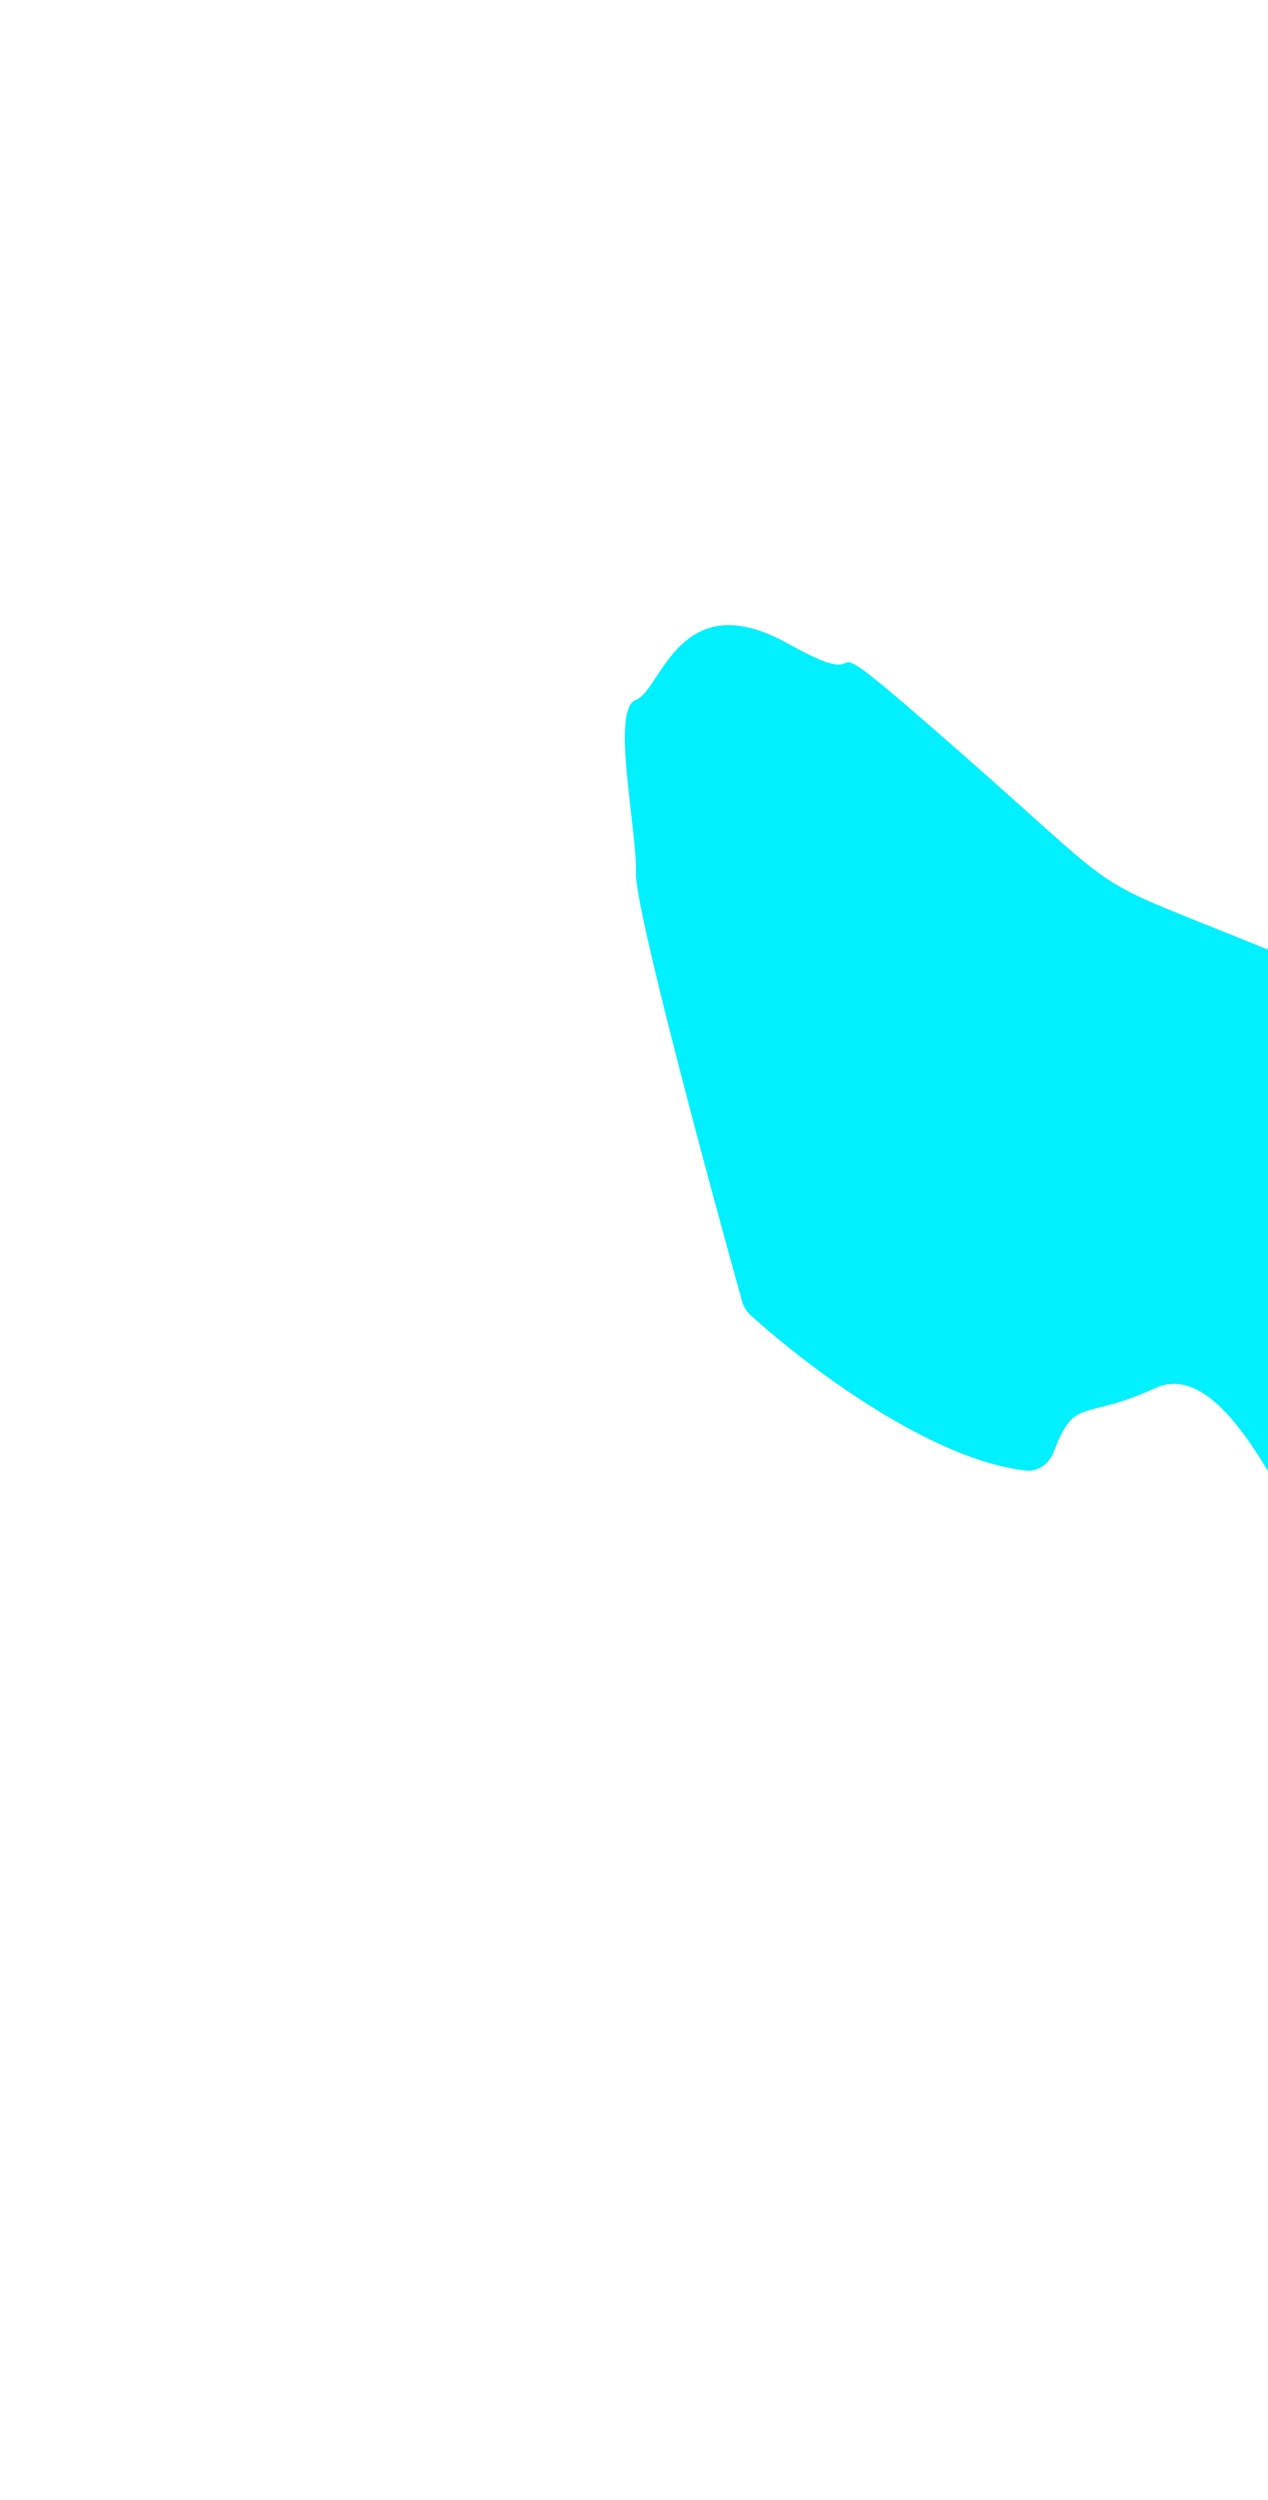 <svg width="1016" height="2002" viewBox="0 0 1016 2002" fill="none" xmlns="http://www.w3.org/2000/svg">
<g filter="url(#filter0_f_1844_307)">
<path d="M509.569 699.185C508.792 726.777 564.821 935.215 594.617 1042.09C595.801 1046.34 598.094 1050.1 601.356 1053.06C647.725 1095.14 745.776 1168.87 821.931 1177.57C831.987 1178.72 840.784 1171.94 844.379 1162.48C861.51 1117.38 867.884 1138.28 925.366 1111.65C988.69 1082.31 1044.46 1246.72 1073.81 1276.74C1103.17 1306.75 1131.68 1307.06 1334.44 1330.83C1537.21 1354.59 1624.89 1465.81 1691 1493.69C1757.12 1521.57 1739.74 1475.73 1751.08 1356.25C1762.42 1236.78 1585.42 1295.99 1412.05 1152.1C1238.67 1008.21 1360.82 1049.67 1266.35 882.116C1171.87 714.558 1187.26 830.791 1023.88 763.683C860.513 696.575 913.914 729.142 770.238 603.132C626.562 477.122 718.898 564.401 631.562 515.514C544.226 466.627 529.838 552.998 509.493 560.495C489.148 567.992 510.561 663.99 509.569 699.185Z" fill="#00F0FF"/>
</g>
<defs>
<filter id="filter0_f_1844_307" x="0.688" y="0.607" width="2250.91" height="2000.99" filterUnits="userSpaceOnUse" color-interpolation-filters="sRGB">
<feFlood flood-opacity="0" result="BackgroundImageFix"/>
<feBlend mode="normal" in="SourceGraphic" in2="BackgroundImageFix" result="shape"/>
<feGaussianBlur stdDeviation="250" result="effect1_foregroundBlur_1844_307"/>
</filter>
</defs>
</svg>
